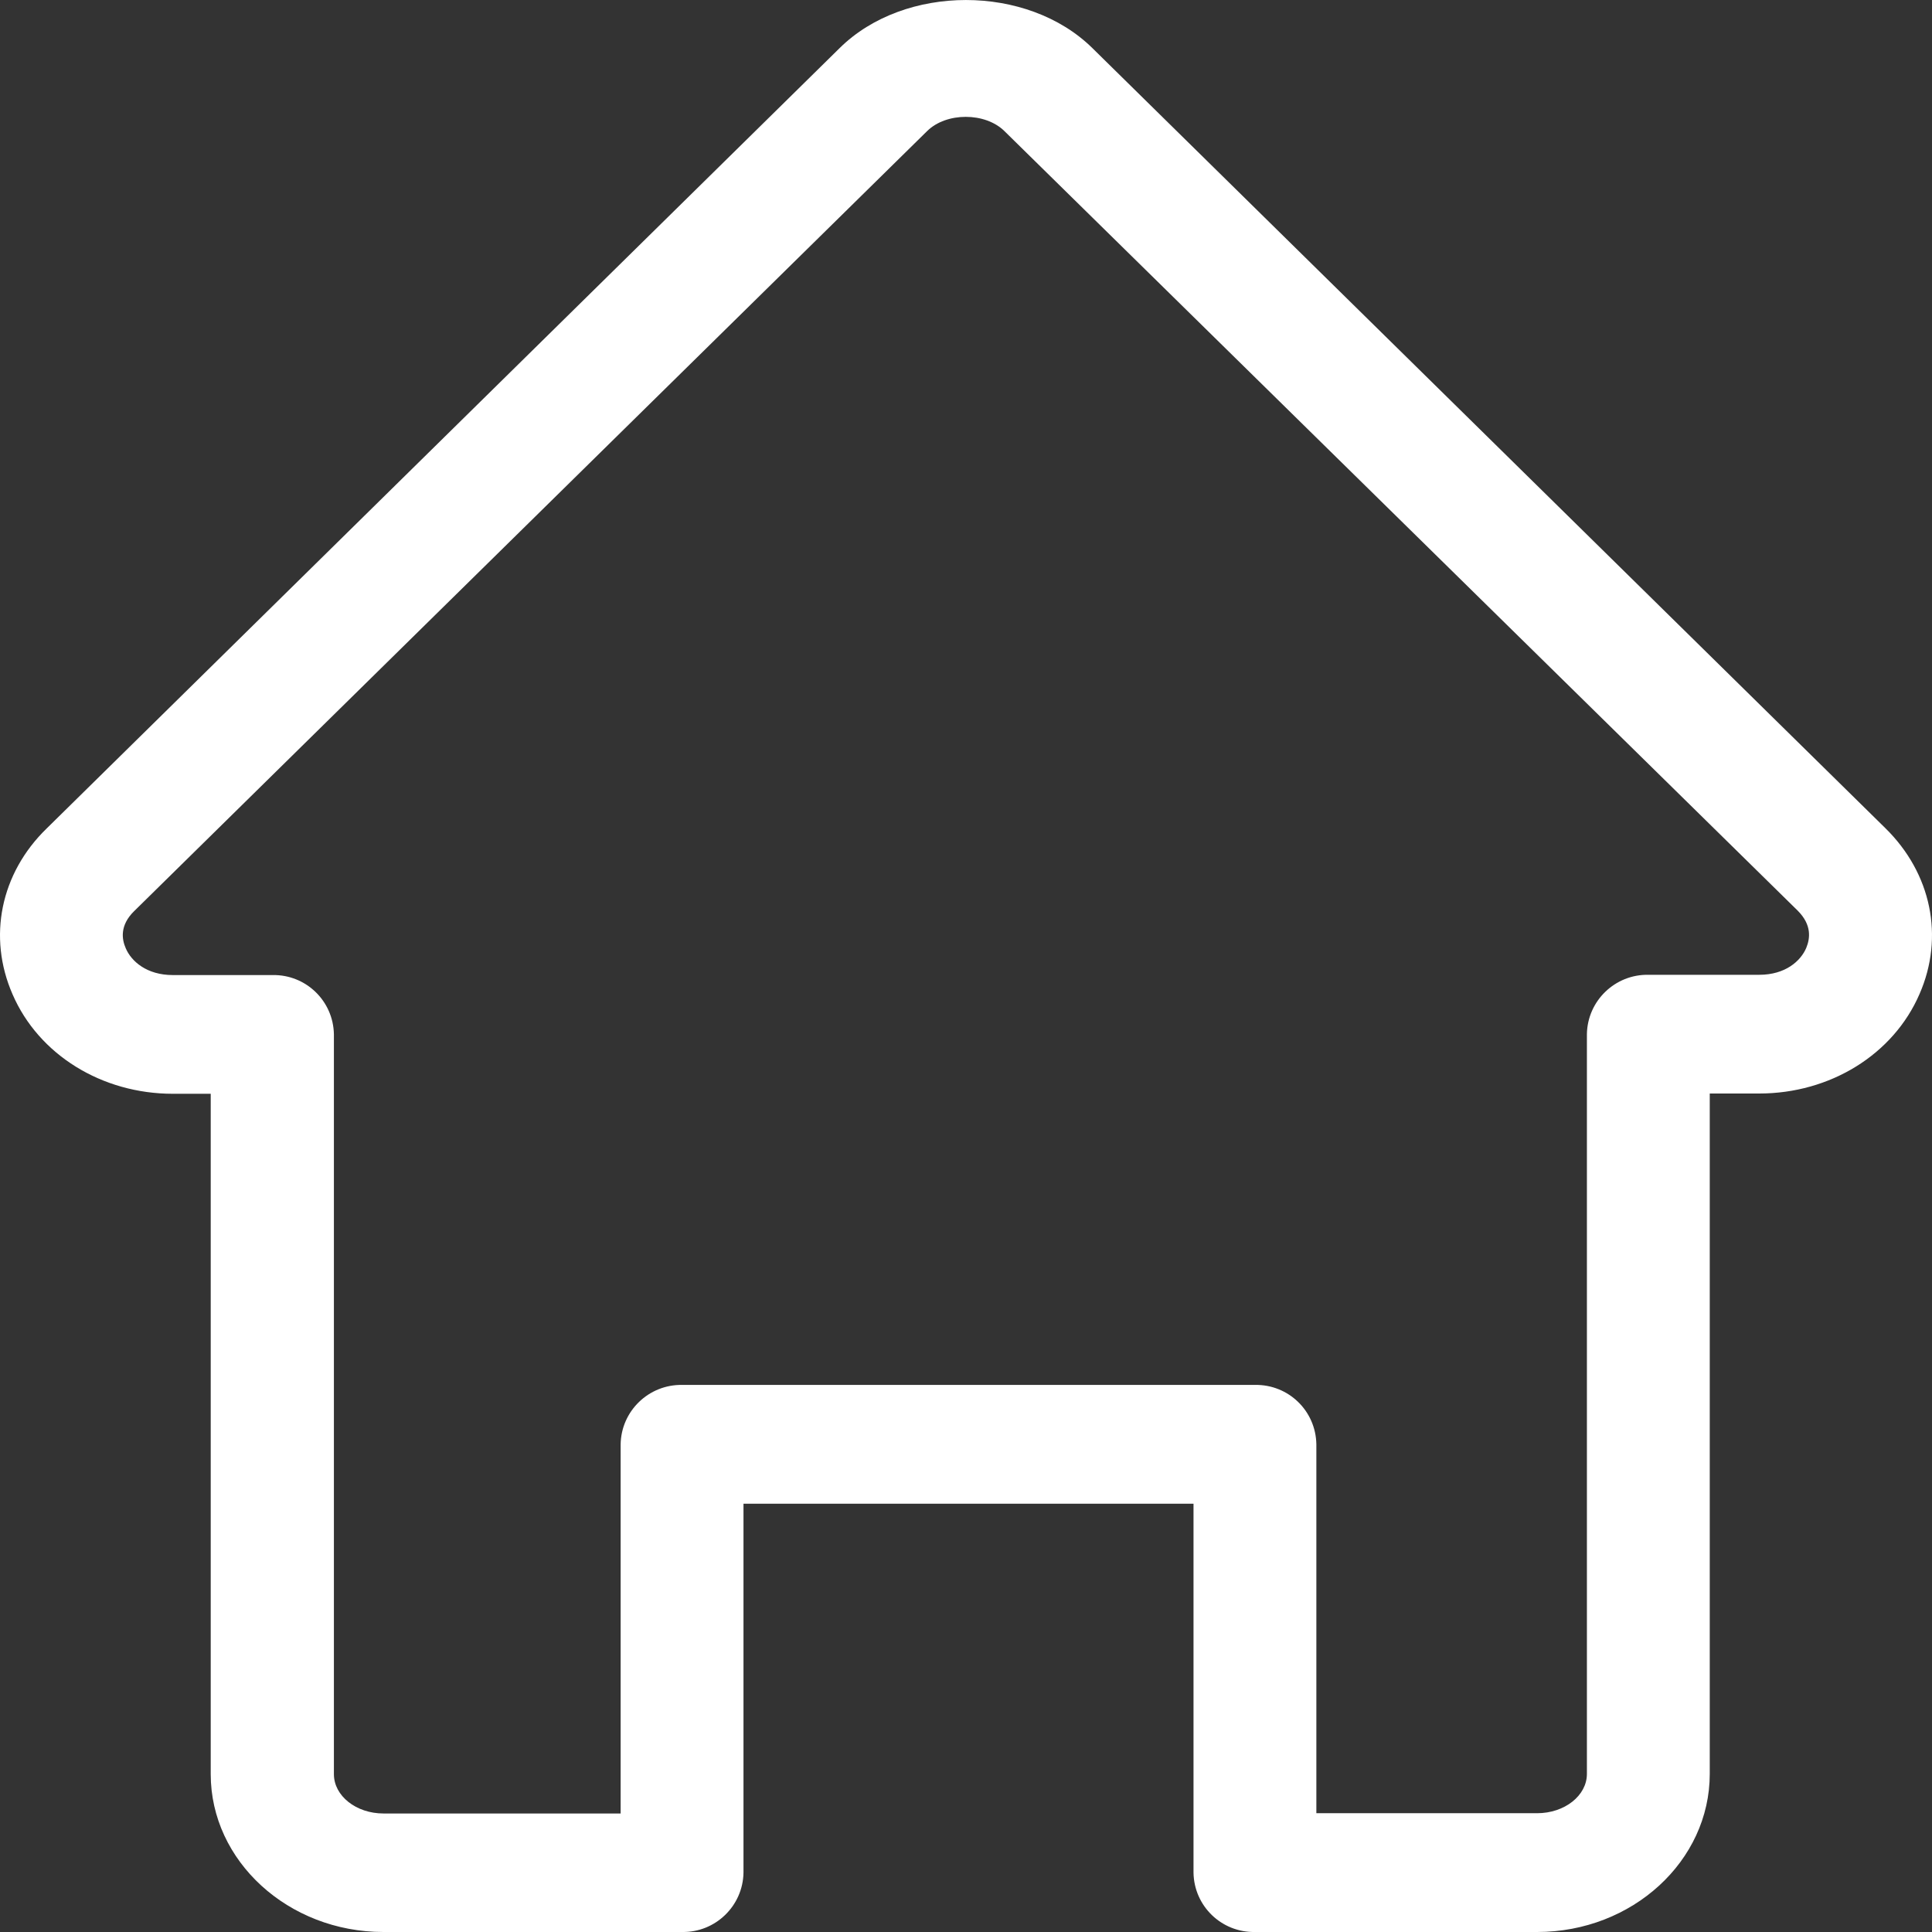 <svg width="29" height="29" viewBox="0 0 29 29" fill="none" xmlns="http://www.w3.org/2000/svg">
<rect x="0" y="0" width="29" height="29" fill="#333333" stroke="none"/>
<path fill-rule="evenodd" clip-rule="evenodd" d="M19.759 27.217H23.073C23.485 27.217 23.82 26.953 23.82 26.627V15.523C23.828 15.024 24.241 14.623 24.744 14.632H26.407C26.799 14.632 27.03 14.425 27.113 14.227C27.17 14.087 27.199 13.885 26.985 13.67L15.076 1.967C14.787 1.683 14.205 1.683 13.917 1.967L2.012 13.678C1.798 13.889 1.826 14.095 1.888 14.235C1.971 14.429 2.202 14.636 2.594 14.636H4.092C4.591 14.627 5.004 15.024 5.012 15.527V26.631C5.012 26.957 5.346 27.221 5.755 27.221H9.316V21.68C9.324 21.18 9.737 20.78 10.24 20.788H18.839C19.339 20.78 19.751 21.176 19.759 21.68V27.217V27.217ZM23.073 29H18.835C18.336 29.008 17.923 28.612 17.915 28.109V22.571H11.16V28.109C11.152 28.608 10.739 29.008 10.24 29H5.755C4.327 29 3.163 27.935 3.163 26.631V16.418H2.594C1.529 16.418 0.58 15.832 0.188 14.924C-0.187 14.066 0.007 13.109 0.7 12.436L12.604 0.721C13.578 -0.24 15.419 -0.24 16.396 0.721L28.301 12.432C28.99 13.109 29.188 14.062 28.813 14.92C28.421 15.828 27.472 16.414 26.407 16.414H25.664V26.627C25.664 27.935 24.501 29 23.073 29V29Z" fill="white"/>
</svg>
